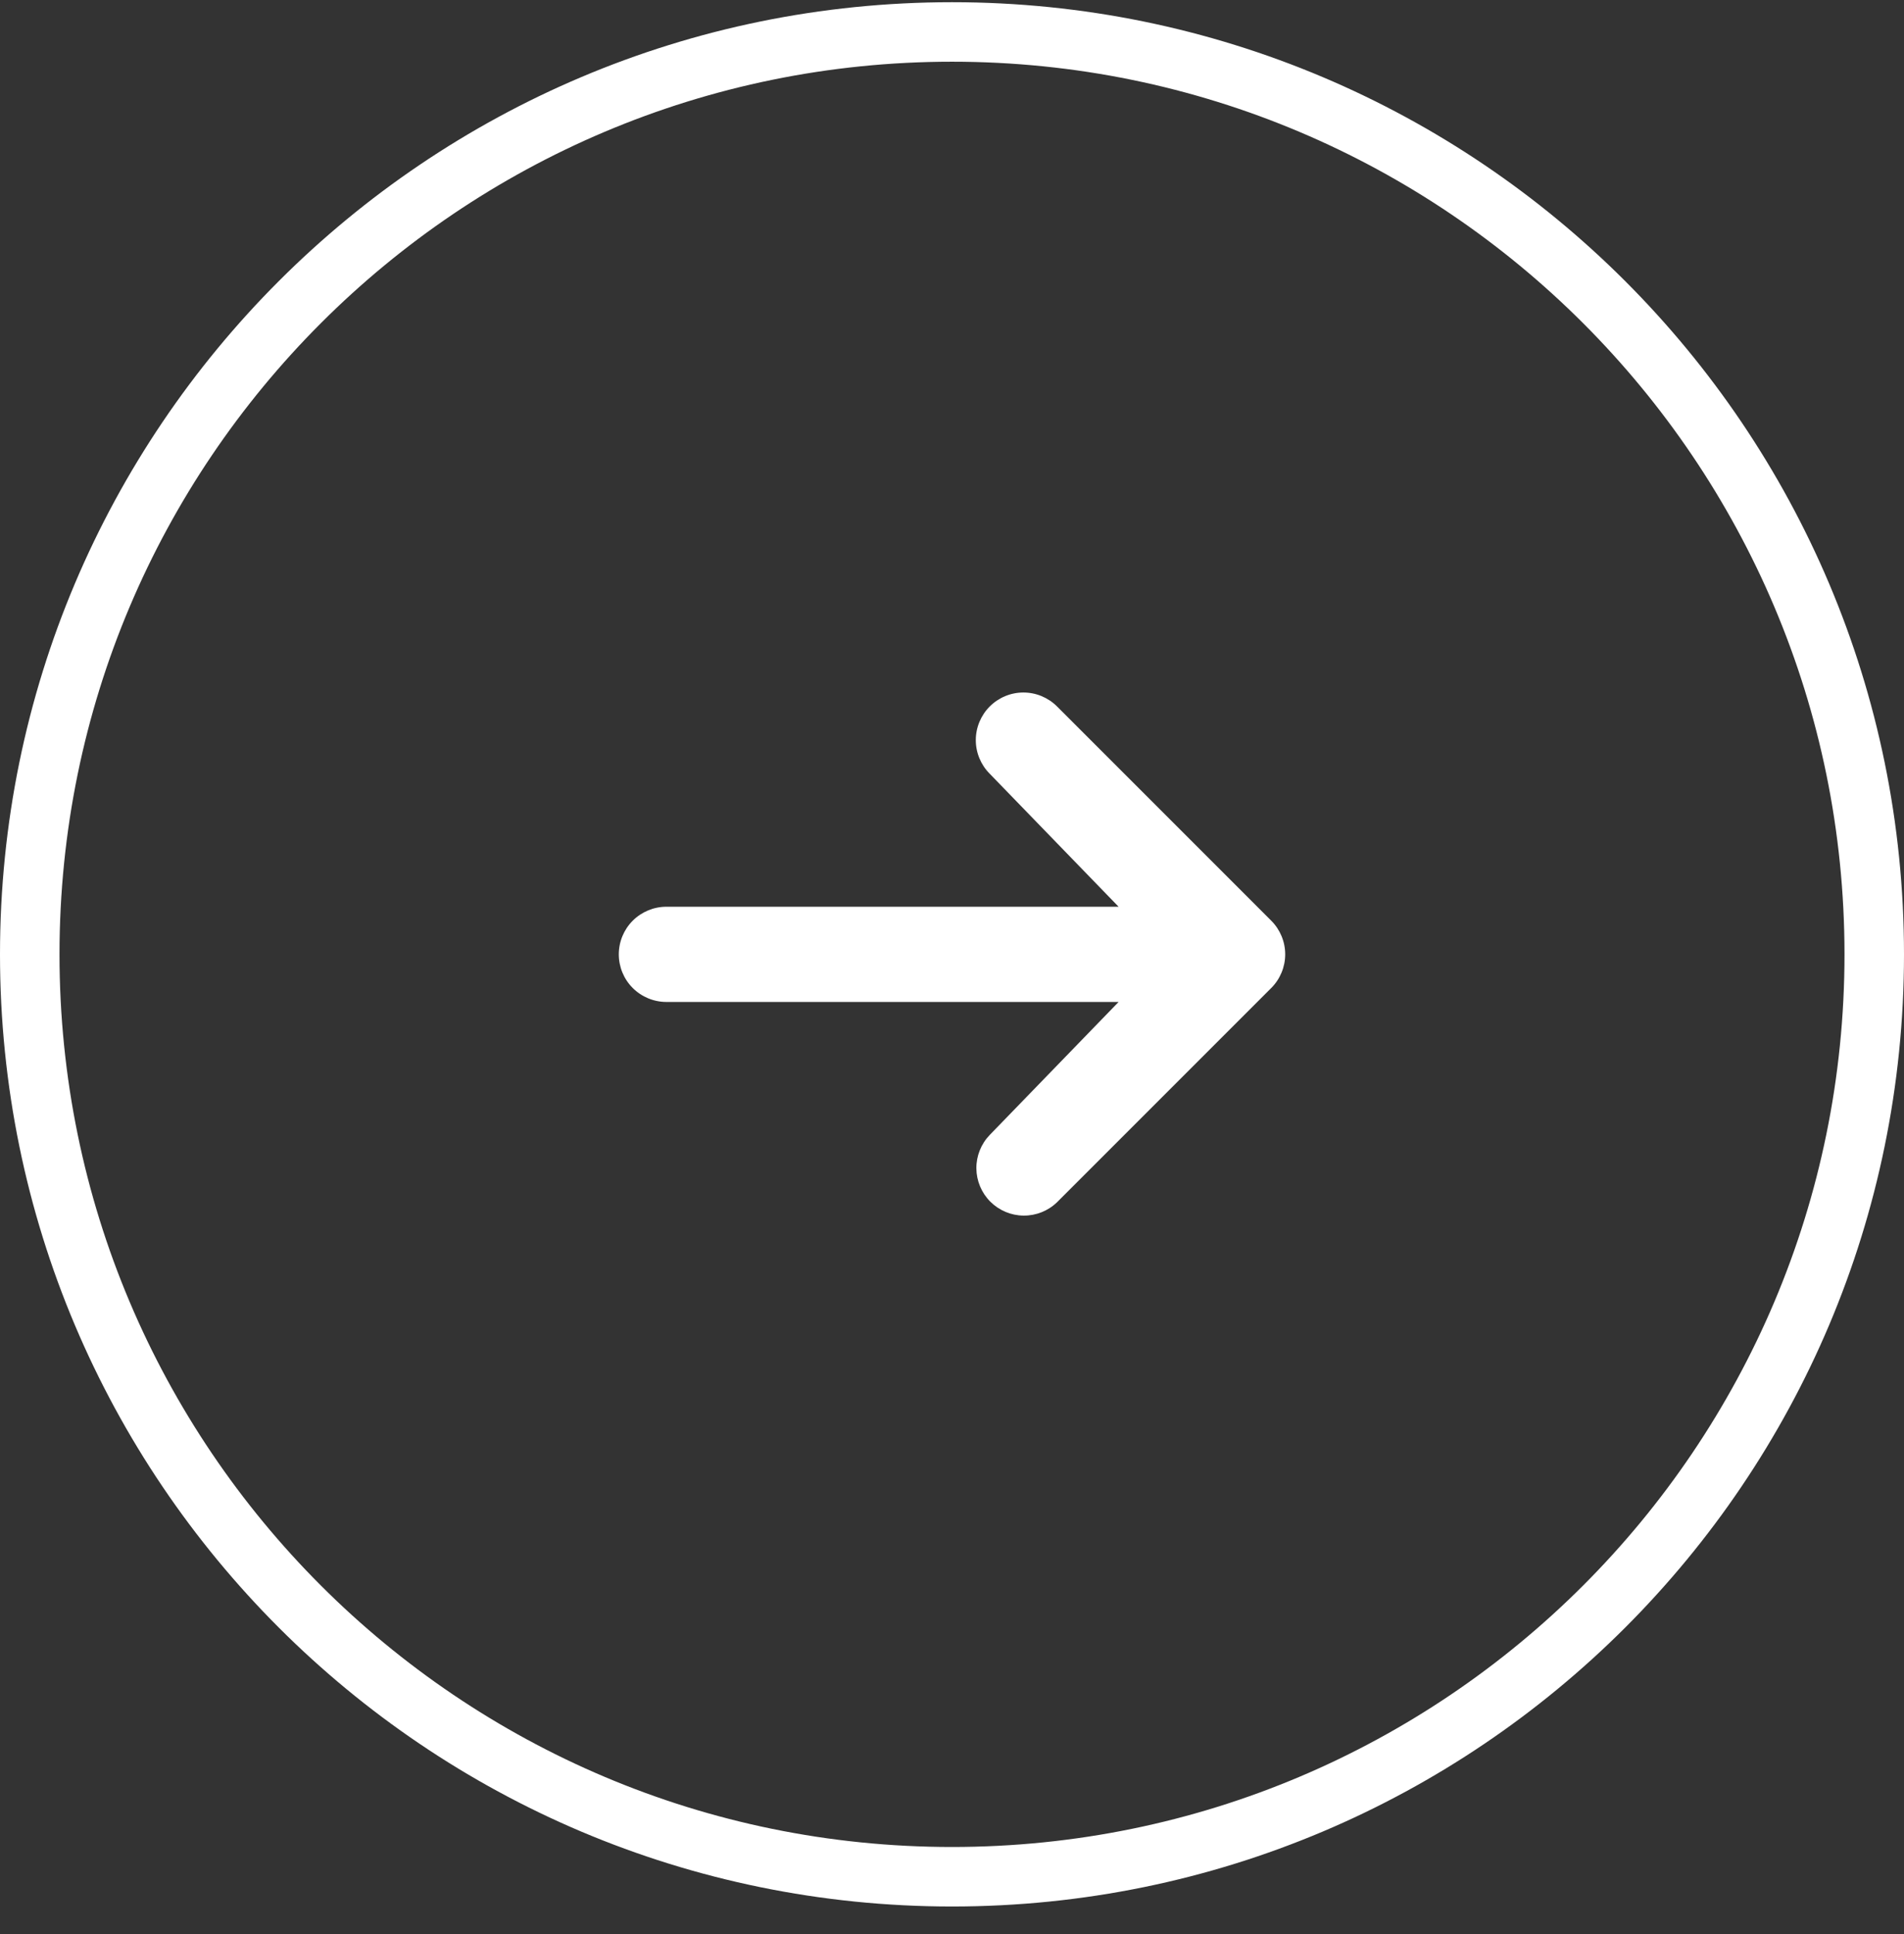 <svg width="64" height="65" viewBox="0 0 64 65" fill="none" xmlns="http://www.w3.org/2000/svg">
<rect x="0" y="0" width="64" height="65" fill="#333333" stroke="none"/>
<path d="M32 1.074C49.121 1.074 63 14.953 63 32.074C63 49.195 49.121 63.074 32 63.074C14.879 63.074 1 49.195 1 32.074C1 14.953 14.879 1.074 32 1.074Z" stroke="white" stroke-width="2"/>
<path d="M33.269 23.743C33.569 23.443 33.975 23.274 34.4 23.274C34.824 23.274 35.231 23.443 35.531 23.743L42.731 30.943C43.031 31.243 43.2 31.65 43.2 32.074C43.2 32.498 43.031 32.905 42.731 33.205L35.531 40.405C35.229 40.697 34.825 40.858 34.406 40.854C33.986 40.851 33.585 40.682 33.288 40.386C32.991 40.089 32.823 39.688 32.819 39.268C32.816 38.849 32.977 38.445 33.269 38.143L37.6 33.674H22.4C21.976 33.674 21.569 33.505 21.268 33.205C20.968 32.905 20.8 32.498 20.8 32.074C20.8 31.65 20.968 31.243 21.268 30.943C21.569 30.643 21.976 30.474 22.4 30.474H37.6L33.269 26.005C32.969 25.705 32.8 25.298 32.8 24.874C32.8 24.45 32.969 24.043 33.269 23.743Z" fill="white"/>
</svg>
